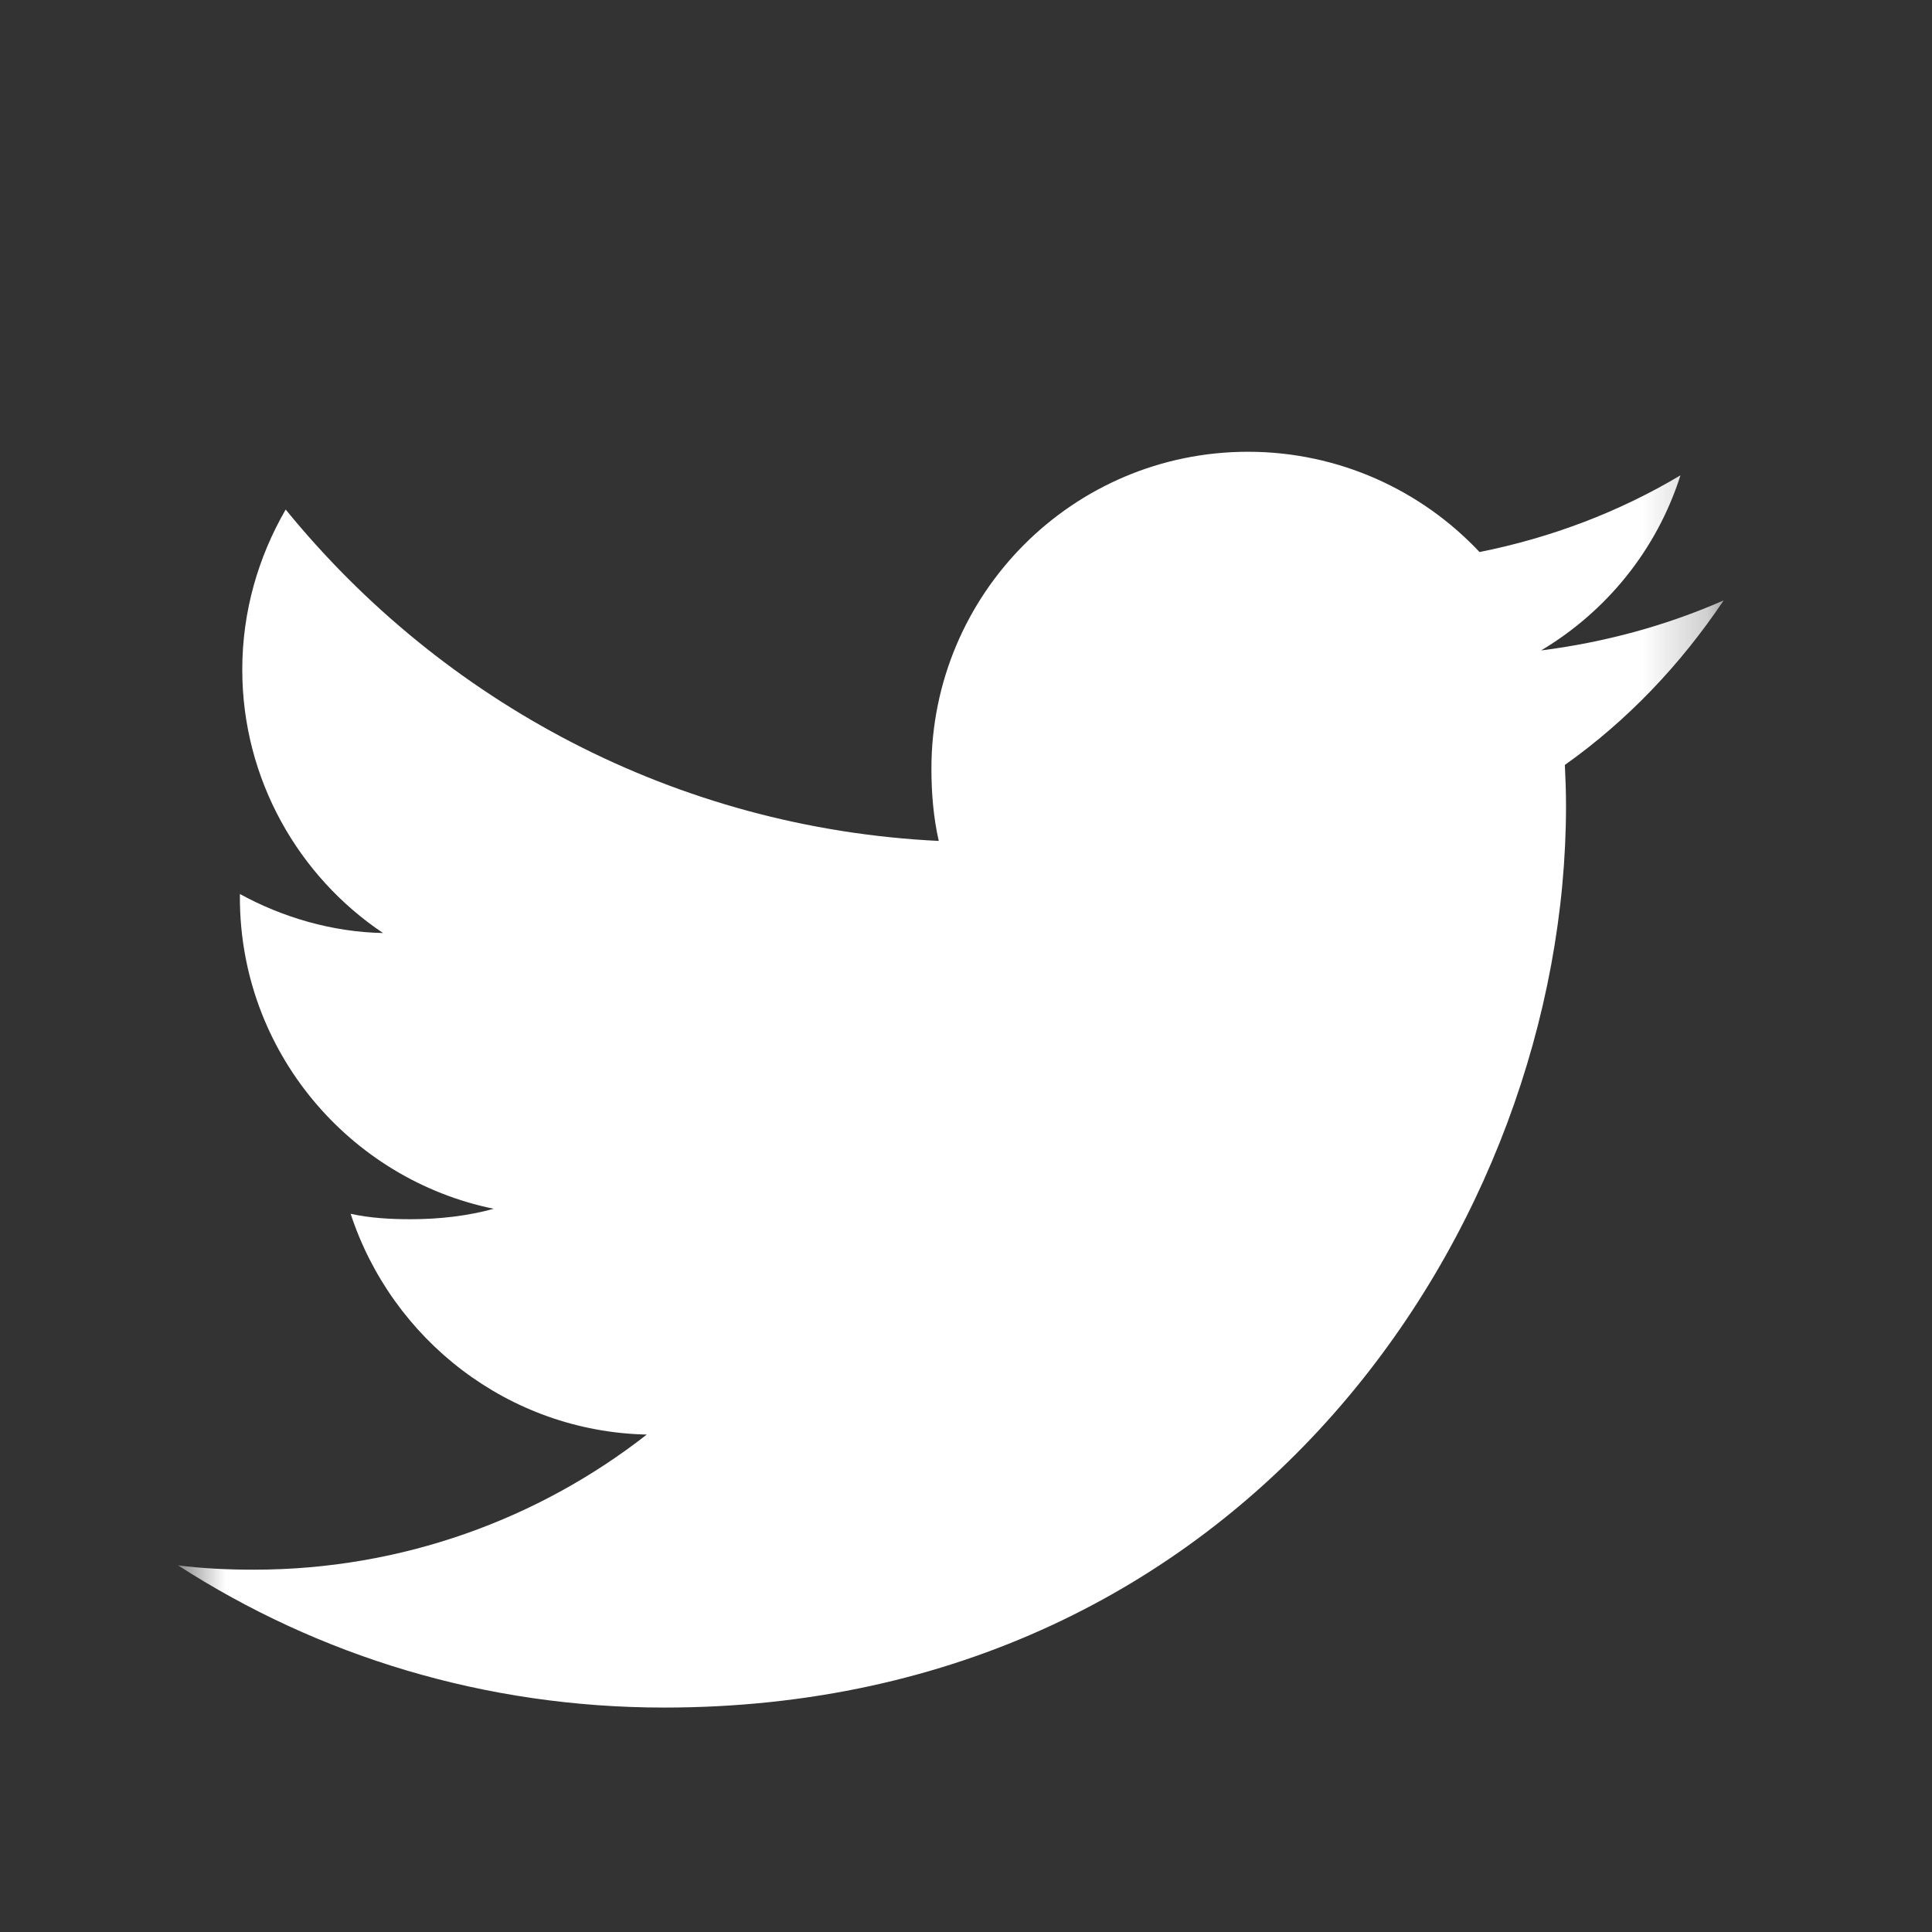<?xml version="1.0" encoding="UTF-8"?>
<svg xmlns="http://www.w3.org/2000/svg" width="30" height="30" viewBox="0 0 30 30" fill="none">
  <rect x="0" y="0" width="30" height="30" fill="#333333" stroke="none"/>
  <mask id="mask0_992_29292" style="mask-type:alpha" maskUnits="userSpaceOnUse" x="2" y="4" width="25" height="25">
    <rect x="2.765" y="4.765" width="24" height="24" fill="#C4C4C4"></rect>
  </mask>
  <g mask="url(#mask0_992_29292)">
    <path d="M26.765 9.323C25.872 9.715 24.921 9.974 23.93 10.1C24.95 9.491 25.728 8.534 26.094 7.381C25.143 7.948 24.093 8.348 22.974 8.572C22.071 7.61 20.784 7.015 19.38 7.015C16.656 7.015 14.463 9.226 14.463 11.936C14.463 12.326 14.496 12.701 14.577 13.058C10.487 12.859 6.867 10.898 4.436 7.912C4.011 8.648 3.762 9.491 3.762 10.399C3.762 12.103 4.64 13.613 5.948 14.488C5.157 14.473 4.382 14.243 3.725 13.882C3.725 13.897 3.725 13.916 3.725 13.936C3.725 16.327 5.43 18.313 7.667 18.77C7.266 18.88 6.83 18.932 6.377 18.932C6.062 18.932 5.744 18.914 5.445 18.848C6.083 20.797 7.892 22.229 10.043 22.276C8.369 23.585 6.243 24.374 3.942 24.374C3.539 24.374 3.152 24.356 2.765 24.307C4.944 25.712 7.527 26.515 10.313 26.515C19.367 26.515 24.317 19.015 24.317 12.514C24.317 12.296 24.309 12.086 24.299 11.878C25.275 11.185 26.096 10.319 26.765 9.323Z" fill="white"></path>
  </g>
</svg>
